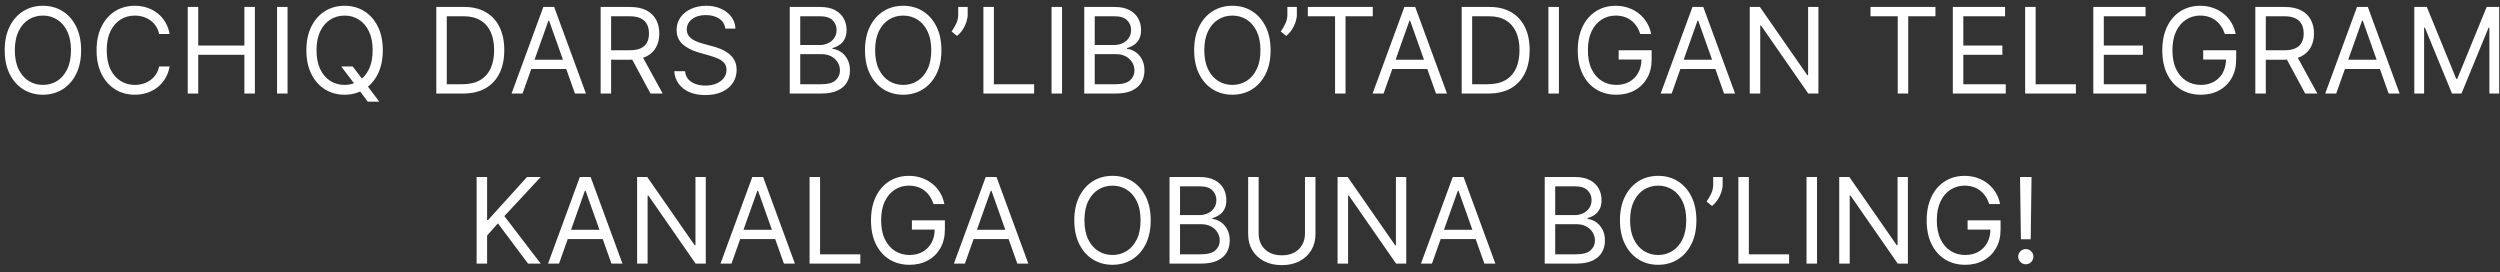<?xml version="1.0" encoding="UTF-8"?> <svg xmlns="http://www.w3.org/2000/svg" width="294" height="32" viewBox="0 0 294 32" fill="none"><rect x="0" y="0" width="294" height="32" fill="#333333" stroke="none"/><path d="M9.54 5.909C9.54 6.983 9.346 7.911 8.959 8.693C8.571 9.475 8.039 10.079 7.363 10.503C6.686 10.927 5.914 11.139 5.046 11.139C4.178 11.139 3.405 10.927 2.729 10.503C2.053 10.079 1.521 9.475 1.133 8.693C0.745 7.911 0.552 6.983 0.552 5.909C0.552 4.835 0.745 3.907 1.133 3.125C1.521 2.343 2.053 1.74 2.729 1.315C3.405 0.891 4.178 0.679 5.046 0.679C5.914 0.679 6.686 0.891 7.363 1.315C8.039 1.74 8.571 2.343 8.959 3.125C9.346 3.907 9.54 4.835 9.54 5.909ZM8.347 5.909C8.347 5.027 8.2 4.283 7.905 3.677C7.613 3.07 7.217 2.611 6.716 2.3C6.219 1.988 5.662 1.832 5.046 1.832C4.429 1.832 3.871 1.988 3.37 2.3C2.873 2.611 2.477 3.07 2.182 3.677C1.891 4.283 1.745 5.027 1.745 5.909C1.745 6.791 1.891 7.535 2.182 8.141C2.477 8.748 2.873 9.207 3.37 9.518C3.871 9.83 4.429 9.986 5.046 9.986C5.662 9.986 6.219 9.83 6.716 9.518C7.217 9.207 7.613 8.748 7.905 8.141C8.2 7.535 8.347 6.791 8.347 5.909ZM19.947 4H18.714C18.641 3.645 18.513 3.334 18.331 3.065C18.152 2.797 17.933 2.571 17.674 2.389C17.419 2.204 17.136 2.064 16.824 1.972C16.513 1.879 16.188 1.832 15.85 1.832C15.233 1.832 14.675 1.988 14.175 2.3C13.677 2.611 13.281 3.07 12.986 3.677C12.695 4.283 12.549 5.027 12.549 5.909C12.549 6.791 12.695 7.535 12.986 8.141C13.281 8.748 13.677 9.207 14.175 9.518C14.675 9.83 15.233 9.986 15.85 9.986C16.188 9.986 16.513 9.939 16.824 9.847C17.136 9.754 17.419 9.616 17.674 9.434C17.933 9.248 18.152 9.021 18.331 8.753C18.513 8.481 18.641 8.17 18.714 7.818H19.947C19.854 8.339 19.685 8.804 19.439 9.215C19.194 9.626 18.889 9.976 18.525 10.264C18.16 10.549 17.751 10.766 17.297 10.915C16.846 11.065 16.364 11.139 15.85 11.139C14.982 11.139 14.209 10.927 13.533 10.503C12.857 10.079 12.325 9.475 11.937 8.693C11.55 7.911 11.356 6.983 11.356 5.909C11.356 4.835 11.55 3.907 11.937 3.125C12.325 2.343 12.857 1.74 13.533 1.315C14.209 0.891 14.982 0.679 15.85 0.679C16.364 0.679 16.846 0.754 17.297 0.903C17.751 1.052 18.16 1.271 18.525 1.559C18.889 1.844 19.194 2.192 19.439 2.603C19.685 3.011 19.854 3.476 19.947 4ZM22.079 11V0.818H23.312V5.352H28.741V0.818H29.974V11H28.741V6.446H23.312V11H22.079ZM33.815 0.818V11H32.582V0.818H33.815ZM40.126 7.818H41.478L42.612 9.31L42.91 9.707L44.6 11.954H43.248L42.135 10.463L41.856 10.085L40.126 7.818ZM45.018 5.909C45.018 6.983 44.824 7.911 44.437 8.693C44.049 9.475 43.517 10.079 42.841 10.503C42.164 10.927 41.392 11.139 40.524 11.139C39.656 11.139 38.883 10.927 38.207 10.503C37.531 10.079 36.999 9.475 36.611 8.693C36.223 7.911 36.029 6.983 36.029 5.909C36.029 4.835 36.223 3.907 36.611 3.125C36.999 2.343 37.531 1.74 38.207 1.315C38.883 0.891 39.656 0.679 40.524 0.679C41.392 0.679 42.164 0.891 42.841 1.315C43.517 1.74 44.049 2.343 44.437 3.125C44.824 3.907 45.018 4.835 45.018 5.909ZM43.825 5.909C43.825 5.027 43.678 4.283 43.383 3.677C43.091 3.07 42.695 2.611 42.194 2.3C41.697 1.988 41.14 1.832 40.524 1.832C39.907 1.832 39.349 1.988 38.848 2.3C38.351 2.611 37.955 3.07 37.66 3.677C37.368 4.283 37.223 5.027 37.223 5.909C37.223 6.791 37.368 7.535 37.66 8.141C37.955 8.748 38.351 9.207 38.848 9.518C39.349 9.83 39.907 9.986 40.524 9.986C41.14 9.986 41.697 9.83 42.194 9.518C42.695 9.207 43.091 8.748 43.383 8.141C43.678 7.535 43.825 6.791 43.825 5.909ZM54.451 11H51.309V0.818H54.59C55.578 0.818 56.423 1.022 57.126 1.43C57.828 1.834 58.367 2.416 58.741 3.175C59.116 3.93 59.303 4.835 59.303 5.889C59.303 6.95 59.114 7.863 58.736 8.629C58.358 9.391 57.808 9.978 57.086 10.389C56.363 10.796 55.485 11 54.451 11ZM52.542 9.906H54.371C55.213 9.906 55.911 9.744 56.464 9.419C57.018 9.094 57.431 8.632 57.702 8.032C57.974 7.432 58.11 6.718 58.11 5.889C58.11 5.067 57.976 4.36 57.707 3.766C57.439 3.17 57.038 2.712 56.504 2.394C55.971 2.073 55.306 1.912 54.511 1.912H52.542V9.906ZM61.45 11H60.158L63.896 0.818H65.169L68.908 11H67.615L64.573 2.429H64.493L61.45 11ZM61.928 7.023H67.138V8.116H61.928V7.023ZM70.634 11V0.818H74.074C74.87 0.818 75.522 0.954 76.033 1.226C76.543 1.494 76.921 1.864 77.166 2.335C77.412 2.805 77.534 3.34 77.534 3.94C77.534 4.54 77.412 5.072 77.166 5.536C76.921 6 76.545 6.365 76.038 6.63C75.531 6.892 74.883 7.023 74.094 7.023H71.31V5.909H74.054C74.598 5.909 75.035 5.83 75.367 5.67C75.701 5.511 75.943 5.286 76.093 4.994C76.245 4.699 76.321 4.348 76.321 3.94C76.321 3.533 76.245 3.176 76.093 2.871C75.94 2.567 75.697 2.331 75.362 2.165C75.027 1.996 74.585 1.912 74.034 1.912H71.867V11H70.634ZM75.426 6.426L77.932 11H76.5L74.034 6.426H75.426ZM85.297 3.364C85.237 2.86 84.995 2.469 84.571 2.19C84.147 1.912 83.626 1.773 83.01 1.773C82.559 1.773 82.165 1.846 81.827 1.991C81.492 2.137 81.23 2.338 81.041 2.593C80.856 2.848 80.763 3.138 80.763 3.463C80.763 3.735 80.828 3.969 80.957 4.164C81.089 4.356 81.258 4.517 81.464 4.646C81.669 4.772 81.885 4.877 82.11 4.96C82.336 5.039 82.543 5.104 82.732 5.153L83.766 5.432C84.031 5.501 84.326 5.598 84.651 5.72C84.979 5.843 85.292 6.01 85.59 6.222C85.892 6.431 86.141 6.7 86.336 7.028C86.532 7.356 86.629 7.759 86.629 8.236C86.629 8.786 86.485 9.283 86.197 9.727C85.912 10.171 85.494 10.524 84.944 10.786C84.397 11.048 83.733 11.179 82.95 11.179C82.221 11.179 81.59 11.061 81.056 10.826C80.526 10.591 80.108 10.262 79.803 9.842C79.502 9.421 79.331 8.932 79.291 8.375H80.564C80.597 8.759 80.726 9.078 80.952 9.33C81.18 9.578 81.469 9.764 81.817 9.886C82.168 10.006 82.546 10.065 82.95 10.065C83.421 10.065 83.844 9.989 84.218 9.837C84.593 9.681 84.889 9.465 85.108 9.19C85.327 8.912 85.436 8.587 85.436 8.216C85.436 7.878 85.342 7.603 85.153 7.391C84.964 7.178 84.715 7.006 84.407 6.874C84.099 6.741 83.766 6.625 83.408 6.526L82.155 6.168C81.359 5.939 80.73 5.612 80.266 5.188C79.802 4.764 79.57 4.209 79.57 3.523C79.57 2.953 79.724 2.455 80.032 2.031C80.344 1.604 80.761 1.272 81.285 1.037C81.812 0.798 82.4 0.679 83.05 0.679C83.706 0.679 84.289 0.797 84.8 1.032C85.31 1.264 85.715 1.582 86.013 1.987C86.314 2.391 86.474 2.85 86.49 3.364H85.297ZM92.874 11V0.818H96.434C97.143 0.818 97.728 0.941 98.189 1.186C98.649 1.428 98.992 1.754 99.218 2.165C99.443 2.573 99.556 3.026 99.556 3.523C99.556 3.96 99.478 4.322 99.322 4.607C99.17 4.892 98.968 5.117 98.716 5.283C98.467 5.448 98.197 5.571 97.905 5.651V5.75C98.217 5.77 98.53 5.879 98.845 6.078C99.16 6.277 99.423 6.562 99.635 6.933C99.847 7.304 99.954 7.759 99.954 8.295C99.954 8.806 99.838 9.265 99.606 9.673C99.374 10.08 99.007 10.403 98.507 10.642C98.006 10.881 97.355 11 96.553 11H92.874ZM94.107 9.906H96.553C97.358 9.906 97.93 9.75 98.268 9.439C98.61 9.124 98.78 8.743 98.78 8.295C98.78 7.951 98.692 7.633 98.517 7.341C98.341 7.046 98.091 6.811 97.766 6.635C97.441 6.456 97.057 6.366 96.613 6.366H94.107V9.906ZM94.107 5.293H96.394C96.765 5.293 97.1 5.22 97.398 5.074C97.7 4.928 97.938 4.723 98.114 4.457C98.293 4.192 98.383 3.881 98.383 3.523C98.383 3.075 98.227 2.696 97.915 2.384C97.604 2.069 97.11 1.912 96.434 1.912H94.107V5.293ZM110.71 5.909C110.71 6.983 110.517 7.911 110.129 8.693C109.741 9.475 109.209 10.079 108.533 10.503C107.857 10.927 107.084 11.139 106.216 11.139C105.348 11.139 104.575 10.927 103.899 10.503C103.223 10.079 102.691 9.475 102.303 8.693C101.916 7.911 101.722 6.983 101.722 5.909C101.722 4.835 101.916 3.907 102.303 3.125C102.691 2.343 103.223 1.74 103.899 1.315C104.575 0.891 105.348 0.679 106.216 0.679C107.084 0.679 107.857 0.891 108.533 1.315C109.209 1.74 109.741 2.343 110.129 3.125C110.517 3.907 110.71 4.835 110.71 5.909ZM109.517 5.909C109.517 5.027 109.37 4.283 109.075 3.677C108.783 3.07 108.387 2.611 107.887 2.3C107.389 1.988 106.833 1.832 106.216 1.832C105.6 1.832 105.041 1.988 104.541 2.3C104.044 2.611 103.647 3.07 103.352 3.677C103.061 4.283 102.915 5.027 102.915 5.909C102.915 6.791 103.061 7.535 103.352 8.141C103.647 8.748 104.044 9.207 104.541 9.518C105.041 9.83 105.6 9.986 106.216 9.986C106.833 9.986 107.389 9.83 107.887 9.518C108.387 9.207 108.783 8.748 109.075 8.141C109.37 7.535 109.517 6.791 109.517 5.909ZM113.799 0.818V1.713C113.799 1.985 113.749 2.275 113.649 2.583C113.553 2.888 113.411 3.185 113.222 3.473C113.036 3.758 112.811 4.007 112.546 4.219L111.909 3.702C112.118 3.403 112.299 3.094 112.451 2.772C112.607 2.447 112.685 2.101 112.685 1.733V0.818H113.799ZM115.648 11V0.818H116.881V9.906H121.613V11H115.648ZM124.896 0.818V11H123.663V0.818H124.896ZM127.508 11V0.818H131.067C131.777 0.818 132.362 0.941 132.822 1.186C133.283 1.428 133.626 1.754 133.851 2.165C134.077 2.573 134.189 3.026 134.189 3.523C134.189 3.96 134.112 4.322 133.956 4.607C133.803 4.892 133.601 5.117 133.349 5.283C133.101 5.448 132.831 5.571 132.539 5.651V5.75C132.85 5.77 133.164 5.879 133.479 6.078C133.793 6.277 134.057 6.562 134.269 6.933C134.481 7.304 134.587 7.759 134.587 8.295C134.587 8.806 134.471 9.265 134.239 9.673C134.007 10.08 133.641 10.403 133.14 10.642C132.64 10.881 131.989 11 131.187 11H127.508ZM128.741 9.906H131.187C131.992 9.906 132.564 9.75 132.902 9.439C133.243 9.124 133.414 8.743 133.414 8.295C133.414 7.951 133.326 7.633 133.15 7.341C132.975 7.046 132.724 6.811 132.4 6.635C132.075 6.456 131.69 6.366 131.246 6.366H128.741V9.906ZM128.741 5.293H131.028C131.399 5.293 131.733 5.22 132.032 5.074C132.333 4.928 132.572 4.723 132.748 4.457C132.927 4.192 133.016 3.881 133.016 3.523C133.016 3.075 132.86 2.696 132.549 2.384C132.237 2.069 131.743 1.912 131.067 1.912H128.741V5.293ZM149.422 5.909C149.422 6.983 149.228 7.911 148.84 8.693C148.452 9.475 147.92 10.079 147.244 10.503C146.568 10.927 145.796 11.139 144.927 11.139C144.059 11.139 143.287 10.927 142.61 10.503C141.934 10.079 141.402 9.475 141.015 8.693C140.627 7.911 140.433 6.983 140.433 5.909C140.433 4.835 140.627 3.907 141.015 3.125C141.402 2.343 141.934 1.74 142.61 1.315C143.287 0.891 144.059 0.679 144.927 0.679C145.796 0.679 146.568 0.891 147.244 1.315C147.92 1.74 148.452 2.343 148.84 3.125C149.228 3.907 149.422 4.835 149.422 5.909ZM148.228 5.909C148.228 5.027 148.081 4.283 147.786 3.677C147.494 3.07 147.098 2.611 146.598 2.3C146.1 1.988 145.544 1.832 144.927 1.832C144.311 1.832 143.752 1.988 143.252 2.3C142.755 2.611 142.359 3.07 142.064 3.677C141.772 4.283 141.626 5.027 141.626 5.909C141.626 6.791 141.772 7.535 142.064 8.141C142.359 8.748 142.755 9.207 143.252 9.518C143.752 9.83 144.311 9.986 144.927 9.986C145.544 9.986 146.1 9.83 146.598 9.518C147.098 9.207 147.494 8.748 147.786 8.141C148.081 7.535 148.228 6.791 148.228 5.909ZM152.51 0.818V1.713C152.51 1.985 152.46 2.275 152.361 2.583C152.264 2.888 152.122 3.185 151.933 3.473C151.747 3.758 151.522 4.007 151.257 4.219L150.62 3.702C150.829 3.403 151.01 3.094 151.162 2.772C151.318 2.447 151.396 2.101 151.396 1.733V0.818H152.51ZM153.802 1.912V0.818H161.438V1.912H158.236V11H157.004V1.912H153.802ZM162.709 11H161.417L165.155 0.818H166.428L170.167 11H168.874L165.831 2.429H165.752L162.709 11ZM163.187 7.023H168.397V8.116H163.187V7.023ZM175.035 11H171.893V0.818H175.174C176.162 0.818 177.007 1.022 177.709 1.43C178.412 1.834 178.951 2.416 179.325 3.175C179.7 3.93 179.887 4.835 179.887 5.889C179.887 6.95 179.698 7.863 179.32 8.629C178.942 9.391 178.392 9.978 177.67 10.389C176.947 10.796 176.069 11 175.035 11ZM173.126 9.906H174.955C175.797 9.906 176.495 9.744 177.048 9.419C177.602 9.094 178.014 8.632 178.286 8.032C178.558 7.432 178.694 6.718 178.694 5.889C178.694 5.067 178.559 4.36 178.291 3.766C178.023 3.17 177.621 2.712 177.088 2.394C176.554 2.073 175.89 1.912 175.094 1.912H173.126V9.906ZM183.328 0.818V11H182.095V0.818H183.328ZM192.9 4C192.791 3.665 192.647 3.365 192.468 3.1C192.292 2.832 192.082 2.603 191.836 2.414C191.594 2.225 191.319 2.081 191.011 1.982C190.703 1.882 190.365 1.832 189.997 1.832C189.394 1.832 188.845 1.988 188.351 2.3C187.858 2.611 187.465 3.07 187.173 3.677C186.881 4.283 186.736 5.027 186.736 5.909C186.736 6.791 186.883 7.535 187.178 8.141C187.473 8.748 187.872 9.207 188.376 9.518C188.88 9.83 189.447 9.986 190.077 9.986C190.66 9.986 191.174 9.862 191.618 9.613C192.065 9.361 192.413 9.006 192.662 8.549C192.914 8.088 193.04 7.546 193.04 6.923L193.417 7.003H190.355V5.909H194.233V7.003C194.233 7.841 194.054 8.571 193.696 9.19C193.341 9.81 192.851 10.291 192.224 10.632C191.601 10.97 190.885 11.139 190.077 11.139C189.175 11.139 188.383 10.927 187.7 10.503C187.021 10.079 186.49 9.475 186.109 8.693C185.731 7.911 185.542 6.983 185.542 5.909C185.542 5.104 185.65 4.38 185.866 3.737C186.084 3.09 186.393 2.54 186.79 2.086C187.188 1.632 187.659 1.284 188.202 1.042C188.746 0.8 189.344 0.679 189.997 0.679C190.534 0.679 191.034 0.76 191.498 0.923C191.966 1.082 192.382 1.309 192.746 1.604C193.114 1.895 193.421 2.245 193.666 2.653C193.911 3.057 194.08 3.506 194.173 4H192.9ZM196.588 11H195.295L199.034 0.818H200.306L204.045 11H202.752L199.71 2.429H199.63L196.588 11ZM197.065 7.023H202.275V8.116H197.065V7.023ZM213.845 0.818V11H212.652L207.103 3.006H207.004V11H205.771V0.818H206.964L212.532 8.832H212.632V0.818H213.845ZM219.973 1.912V0.818H227.609V1.912H224.407V11H223.174V1.912H219.973ZM229.652 11V0.818H235.797V1.912H230.885V5.352H235.479V6.446H230.885V9.906H235.876V11H229.652ZM238.159 11V0.818H239.392V9.906H244.125V11H238.159ZM246.174 11V0.818H252.319V1.912H247.407V5.352H252.001V6.446H247.407V9.906H252.398V11H246.174ZM261.641 4C261.532 3.665 261.388 3.365 261.209 3.1C261.033 2.832 260.823 2.603 260.578 2.414C260.336 2.225 260.06 2.081 259.752 1.982C259.444 1.882 259.106 1.832 258.738 1.832C258.135 1.832 257.586 1.988 257.092 2.3C256.599 2.611 256.206 3.07 255.914 3.677C255.623 4.283 255.477 5.027 255.477 5.909C255.477 6.791 255.624 7.535 255.919 8.141C256.214 8.748 256.614 9.207 257.117 9.518C257.621 9.83 258.188 9.986 258.818 9.986C259.401 9.986 259.915 9.862 260.359 9.613C260.806 9.361 261.154 9.006 261.403 8.549C261.655 8.088 261.781 7.546 261.781 6.923L262.159 7.003H259.096V5.909H262.974V7.003C262.974 7.841 262.795 8.571 262.437 9.19C262.082 9.81 261.592 10.291 260.965 10.632C260.342 10.97 259.626 11.139 258.818 11.139C257.916 11.139 257.124 10.927 256.441 10.503C255.762 10.079 255.231 9.475 254.85 8.693C254.472 7.911 254.284 6.983 254.284 5.909C254.284 5.104 254.391 4.38 254.607 3.737C254.825 3.09 255.134 2.54 255.531 2.086C255.929 1.632 256.4 1.284 256.943 1.042C257.487 0.8 258.085 0.679 258.738 0.679C259.275 0.679 259.775 0.76 260.239 0.923C260.707 1.082 261.123 1.309 261.487 1.604C261.855 1.895 262.162 2.245 262.407 2.653C262.652 3.057 262.821 3.506 262.914 4H261.641ZM265.226 11V0.818H268.666C269.461 0.818 270.114 0.954 270.625 1.226C271.135 1.494 271.513 1.864 271.758 2.335C272.003 2.805 272.126 3.34 272.126 3.94C272.126 4.54 272.003 5.072 271.758 5.536C271.513 6 271.137 6.365 270.63 6.63C270.123 6.892 269.475 7.023 268.686 7.023H265.902V5.909H268.646C269.19 5.909 269.627 5.83 269.958 5.67C270.293 5.511 270.535 5.286 270.684 4.994C270.837 4.699 270.913 4.348 270.913 3.94C270.913 3.533 270.837 3.176 270.684 2.871C270.532 2.567 270.288 2.331 269.953 2.165C269.619 1.996 269.176 1.912 268.626 1.912H266.458V11H265.226ZM270.018 6.426L272.524 11H271.092L268.626 6.426H270.018ZM274.738 11H273.446L277.184 0.818H278.457L282.196 11H280.903L277.86 2.429H277.781L274.738 11ZM275.215 7.023H280.426V8.116H275.215V7.023ZM283.922 0.818H285.393L288.853 9.27H288.973L292.433 0.818H293.905V11H292.751V3.264H292.652L289.47 11H288.356L285.174 3.264H285.075V11H283.922V0.818ZM56.051 31V20.818H57.284V25.869H57.403L61.977 20.818H63.588L59.312 25.412L63.588 31H62.096L58.557 26.267L57.284 27.699V31H56.051ZM65.742 31H64.449L68.188 20.818H69.46L73.199 31H71.906L68.864 22.429H68.784L65.742 31ZM66.219 27.023H71.429V28.116H66.219V27.023ZM82.999 20.818V31H81.805L76.257 23.006H76.158V31H74.925V20.818H76.118L81.686 28.832H81.786V20.818H82.999ZM86.023 31H84.731L88.469 20.818H89.742L93.481 31H92.188L89.146 22.429H89.066L86.023 31ZM86.501 27.023H91.711V28.116H86.501V27.023ZM95.207 31V20.818H96.44V29.906H101.173V31H95.207ZM109.785 24C109.676 23.665 109.532 23.365 109.353 23.1C109.177 22.832 108.967 22.603 108.722 22.414C108.48 22.225 108.205 22.081 107.896 21.982C107.588 21.882 107.25 21.832 106.882 21.832C106.279 21.832 105.73 21.988 105.236 22.3C104.743 22.611 104.35 23.07 104.058 23.677C103.767 24.283 103.621 25.027 103.621 25.909C103.621 26.791 103.768 27.535 104.063 28.141C104.358 28.748 104.758 29.207 105.261 29.518C105.765 29.83 106.332 29.986 106.962 29.986C107.545 29.986 108.059 29.861 108.503 29.613C108.95 29.361 109.298 29.006 109.547 28.549C109.799 28.088 109.925 27.546 109.925 26.923L110.303 27.003H107.24V25.909H111.118V27.003C111.118 27.841 110.939 28.57 110.581 29.19C110.226 29.81 109.736 30.291 109.109 30.632C108.486 30.97 107.77 31.139 106.962 31.139C106.06 31.139 105.268 30.927 104.585 30.503C103.906 30.079 103.375 29.475 102.994 28.693C102.616 27.911 102.428 26.983 102.428 25.909C102.428 25.104 102.535 24.38 102.751 23.736C102.969 23.09 103.278 22.54 103.675 22.086C104.073 21.632 104.544 21.284 105.087 21.042C105.631 20.8 106.229 20.679 106.882 20.679C107.419 20.679 107.919 20.76 108.383 20.923C108.851 21.082 109.267 21.309 109.631 21.604C109.999 21.895 110.306 22.245 110.551 22.653C110.796 23.057 110.965 23.506 111.058 24H109.785ZM113.473 31H112.18L115.919 20.818H117.191L120.93 31H119.637L116.595 22.429H116.515L113.473 31ZM113.95 27.023H119.16V28.116H113.95V27.023ZM135.324 25.909C135.324 26.983 135.131 27.911 134.743 28.693C134.355 29.475 133.823 30.079 133.147 30.503C132.471 30.927 131.698 31.139 130.83 31.139C129.962 31.139 129.19 30.927 128.513 30.503C127.837 30.079 127.305 29.475 126.917 28.693C126.53 27.911 126.336 26.983 126.336 25.909C126.336 24.835 126.53 23.907 126.917 23.125C127.305 22.343 127.837 21.74 128.513 21.315C129.19 20.891 129.962 20.679 130.83 20.679C131.698 20.679 132.471 20.891 133.147 21.315C133.823 21.74 134.355 22.343 134.743 23.125C135.131 23.907 135.324 24.835 135.324 25.909ZM134.131 25.909C134.131 25.027 133.984 24.283 133.689 23.677C133.397 23.07 133.001 22.611 132.501 22.3C132.003 21.988 131.447 21.832 130.83 21.832C130.214 21.832 129.655 21.988 129.155 22.3C128.658 22.611 128.261 23.07 127.966 23.677C127.675 24.283 127.529 25.027 127.529 25.909C127.529 26.791 127.675 27.535 127.966 28.141C128.261 28.748 128.658 29.207 129.155 29.518C129.655 29.83 130.214 29.986 130.83 29.986C131.447 29.986 132.003 29.83 132.501 29.518C133.001 29.207 133.397 28.748 133.689 28.141C133.984 27.535 134.131 26.791 134.131 25.909ZM137.538 31V20.818H141.097C141.807 20.818 142.392 20.941 142.852 21.186C143.313 21.428 143.656 21.755 143.881 22.166C144.107 22.573 144.219 23.026 144.219 23.523C144.219 23.96 144.142 24.322 143.986 24.607C143.833 24.892 143.631 25.117 143.379 25.283C143.131 25.448 142.861 25.571 142.569 25.651V25.75C142.88 25.77 143.194 25.879 143.508 26.078C143.823 26.277 144.087 26.562 144.299 26.933C144.511 27.305 144.617 27.759 144.617 28.296C144.617 28.806 144.501 29.265 144.269 29.673C144.037 30.08 143.671 30.403 143.17 30.642C142.67 30.881 142.019 31 141.217 31H137.538ZM138.771 29.906H141.217C142.022 29.906 142.594 29.75 142.932 29.439C143.273 29.124 143.444 28.743 143.444 28.296C143.444 27.951 143.356 27.633 143.18 27.341C143.005 27.046 142.754 26.811 142.43 26.635C142.105 26.456 141.72 26.366 141.276 26.366H138.771V29.906ZM138.771 25.293H141.057C141.429 25.293 141.763 25.22 142.062 25.074C142.363 24.928 142.602 24.723 142.778 24.457C142.957 24.192 143.046 23.881 143.046 23.523C143.046 23.075 142.89 22.696 142.579 22.384C142.267 22.069 141.773 21.912 141.097 21.912H138.771V25.293ZM153.465 20.818H154.698V27.56C154.698 28.256 154.534 28.877 154.206 29.424C153.881 29.968 153.422 30.397 152.829 30.712C152.235 31.023 151.539 31.179 150.74 31.179C149.942 31.179 149.246 31.023 148.652 30.712C148.059 30.397 147.598 29.968 147.27 29.424C146.945 28.877 146.783 28.256 146.783 27.56V20.818H148.016V27.46C148.016 27.957 148.125 28.4 148.344 28.788C148.563 29.172 148.874 29.475 149.279 29.697C149.686 29.916 150.174 30.026 150.74 30.026C151.307 30.026 151.794 29.916 152.202 29.697C152.61 29.475 152.921 29.172 153.137 28.788C153.356 28.4 153.465 27.957 153.465 27.46V20.818ZM165.374 20.818V31H164.181L158.632 23.006H158.533V31H157.3V20.818H158.493L164.061 28.832H164.161V20.818H165.374ZM168.399 31H167.106L170.845 20.818H172.117L175.856 31H174.563L171.521 22.429H171.441L168.399 31ZM168.876 27.023H174.086V28.116H168.876V27.023ZM181.659 31V20.818H185.219C185.928 20.818 186.513 20.941 186.974 21.186C187.435 21.428 187.778 21.755 188.003 22.166C188.229 22.573 188.341 23.026 188.341 23.523C188.341 23.96 188.263 24.322 188.108 24.607C187.955 24.892 187.753 25.117 187.501 25.283C187.253 25.448 186.982 25.571 186.691 25.651V25.75C187.002 25.77 187.315 25.879 187.63 26.078C187.945 26.277 188.209 26.562 188.421 26.933C188.633 27.305 188.739 27.759 188.739 28.296C188.739 28.806 188.623 29.265 188.391 29.673C188.159 30.08 187.793 30.403 187.292 30.642C186.792 30.881 186.141 31 185.338 31H181.659ZM182.892 29.906H185.338C186.144 29.906 186.716 29.75 187.054 29.439C187.395 29.124 187.566 28.743 187.566 28.296C187.566 27.951 187.478 27.633 187.302 27.341C187.127 27.046 186.876 26.811 186.552 26.635C186.227 26.456 185.842 26.366 185.398 26.366H182.892V29.906ZM182.892 25.293H185.179C185.551 25.293 185.885 25.22 186.184 25.074C186.485 24.928 186.724 24.723 186.9 24.457C187.079 24.192 187.168 23.881 187.168 23.523C187.168 23.075 187.012 22.696 186.701 22.384C186.389 22.069 185.895 21.912 185.219 21.912H182.892V25.293ZM199.496 25.909C199.496 26.983 199.302 27.911 198.914 28.693C198.526 29.475 197.994 30.079 197.318 30.503C196.642 30.927 195.87 31.139 195.002 31.139C194.133 31.139 193.361 30.927 192.685 30.503C192.009 30.079 191.477 29.475 191.089 28.693C190.701 27.911 190.507 26.983 190.507 25.909C190.507 24.835 190.701 23.907 191.089 23.125C191.477 22.343 192.009 21.74 192.685 21.315C193.361 20.891 194.133 20.679 195.002 20.679C195.87 20.679 196.642 20.891 197.318 21.315C197.994 21.74 198.526 22.343 198.914 23.125C199.302 23.907 199.496 24.835 199.496 25.909ZM198.303 25.909C198.303 25.027 198.155 24.283 197.86 23.677C197.569 23.07 197.172 22.611 196.672 22.3C196.175 21.988 195.618 21.832 195.002 21.832C194.385 21.832 193.827 21.988 193.326 22.3C192.829 22.611 192.433 23.07 192.138 23.677C191.846 24.283 191.7 25.027 191.7 25.909C191.7 26.791 191.846 27.535 192.138 28.141C192.433 28.748 192.829 29.207 193.326 29.518C193.827 29.83 194.385 29.986 195.002 29.986C195.618 29.986 196.175 29.83 196.672 29.518C197.172 29.207 197.569 28.748 197.86 28.141C198.155 27.535 198.303 26.791 198.303 25.909ZM202.584 20.818V21.713C202.584 21.985 202.534 22.275 202.435 22.583C202.339 22.888 202.196 23.185 202.007 23.473C201.822 23.758 201.596 24.007 201.331 24.219L200.695 23.702C200.904 23.403 201.084 23.093 201.237 22.772C201.392 22.447 201.47 22.101 201.47 21.733V20.818H202.584ZM204.433 31V20.818H205.666V29.906H210.399V31H204.433ZM213.681 20.818V31H212.448V20.818H213.681ZM224.367 20.818V31H223.174L217.625 23.006H217.526V31H216.293V20.818H217.486L223.054 28.832H223.154V20.818H224.367ZM233.934 24C233.825 23.665 233.681 23.365 233.502 23.1C233.326 22.832 233.116 22.603 232.87 22.414C232.628 22.225 232.353 22.081 232.045 21.982C231.737 21.882 231.399 21.832 231.031 21.832C230.428 21.832 229.879 21.988 229.385 22.3C228.891 22.611 228.499 23.07 228.207 23.677C227.915 24.283 227.77 25.027 227.77 25.909C227.77 26.791 227.917 27.535 228.212 28.141C228.507 28.748 228.906 29.207 229.41 29.518C229.914 29.83 230.481 29.986 231.11 29.986C231.694 29.986 232.208 29.861 232.652 29.613C233.099 29.361 233.447 29.006 233.696 28.549C233.948 28.088 234.074 27.546 234.074 26.923L234.451 27.003H231.389V25.909H235.267V27.003C235.267 27.841 235.088 28.57 234.73 29.19C234.375 29.81 233.885 30.291 233.258 30.632C232.635 30.97 231.919 31.139 231.11 31.139C230.209 31.139 229.417 30.927 228.734 30.503C228.055 30.079 227.524 29.475 227.143 28.693C226.765 27.911 226.576 26.983 226.576 25.909C226.576 25.104 226.684 24.38 226.9 23.736C227.118 23.09 227.427 22.54 227.824 22.086C228.222 21.632 228.693 21.284 229.236 21.042C229.78 20.8 230.378 20.679 231.031 20.679C231.568 20.679 232.068 20.76 232.532 20.923C233 21.082 233.416 21.309 233.78 21.604C234.148 21.895 234.455 22.245 234.7 22.653C234.945 23.057 235.114 23.506 235.207 24H233.934ZM238.91 20.818L238.811 28.136H237.658L237.558 20.818H238.91ZM238.234 31.079C237.989 31.079 237.779 30.992 237.603 30.816C237.427 30.64 237.339 30.43 237.339 30.185C237.339 29.939 237.427 29.729 237.603 29.553C237.779 29.378 237.989 29.29 238.234 29.29C238.48 29.29 238.69 29.378 238.866 29.553C239.041 29.729 239.129 29.939 239.129 30.185C239.129 30.347 239.088 30.496 239.005 30.632C238.925 30.768 238.818 30.877 238.682 30.96C238.549 31.04 238.4 31.079 238.234 31.079Z" fill="white"></path></svg> 